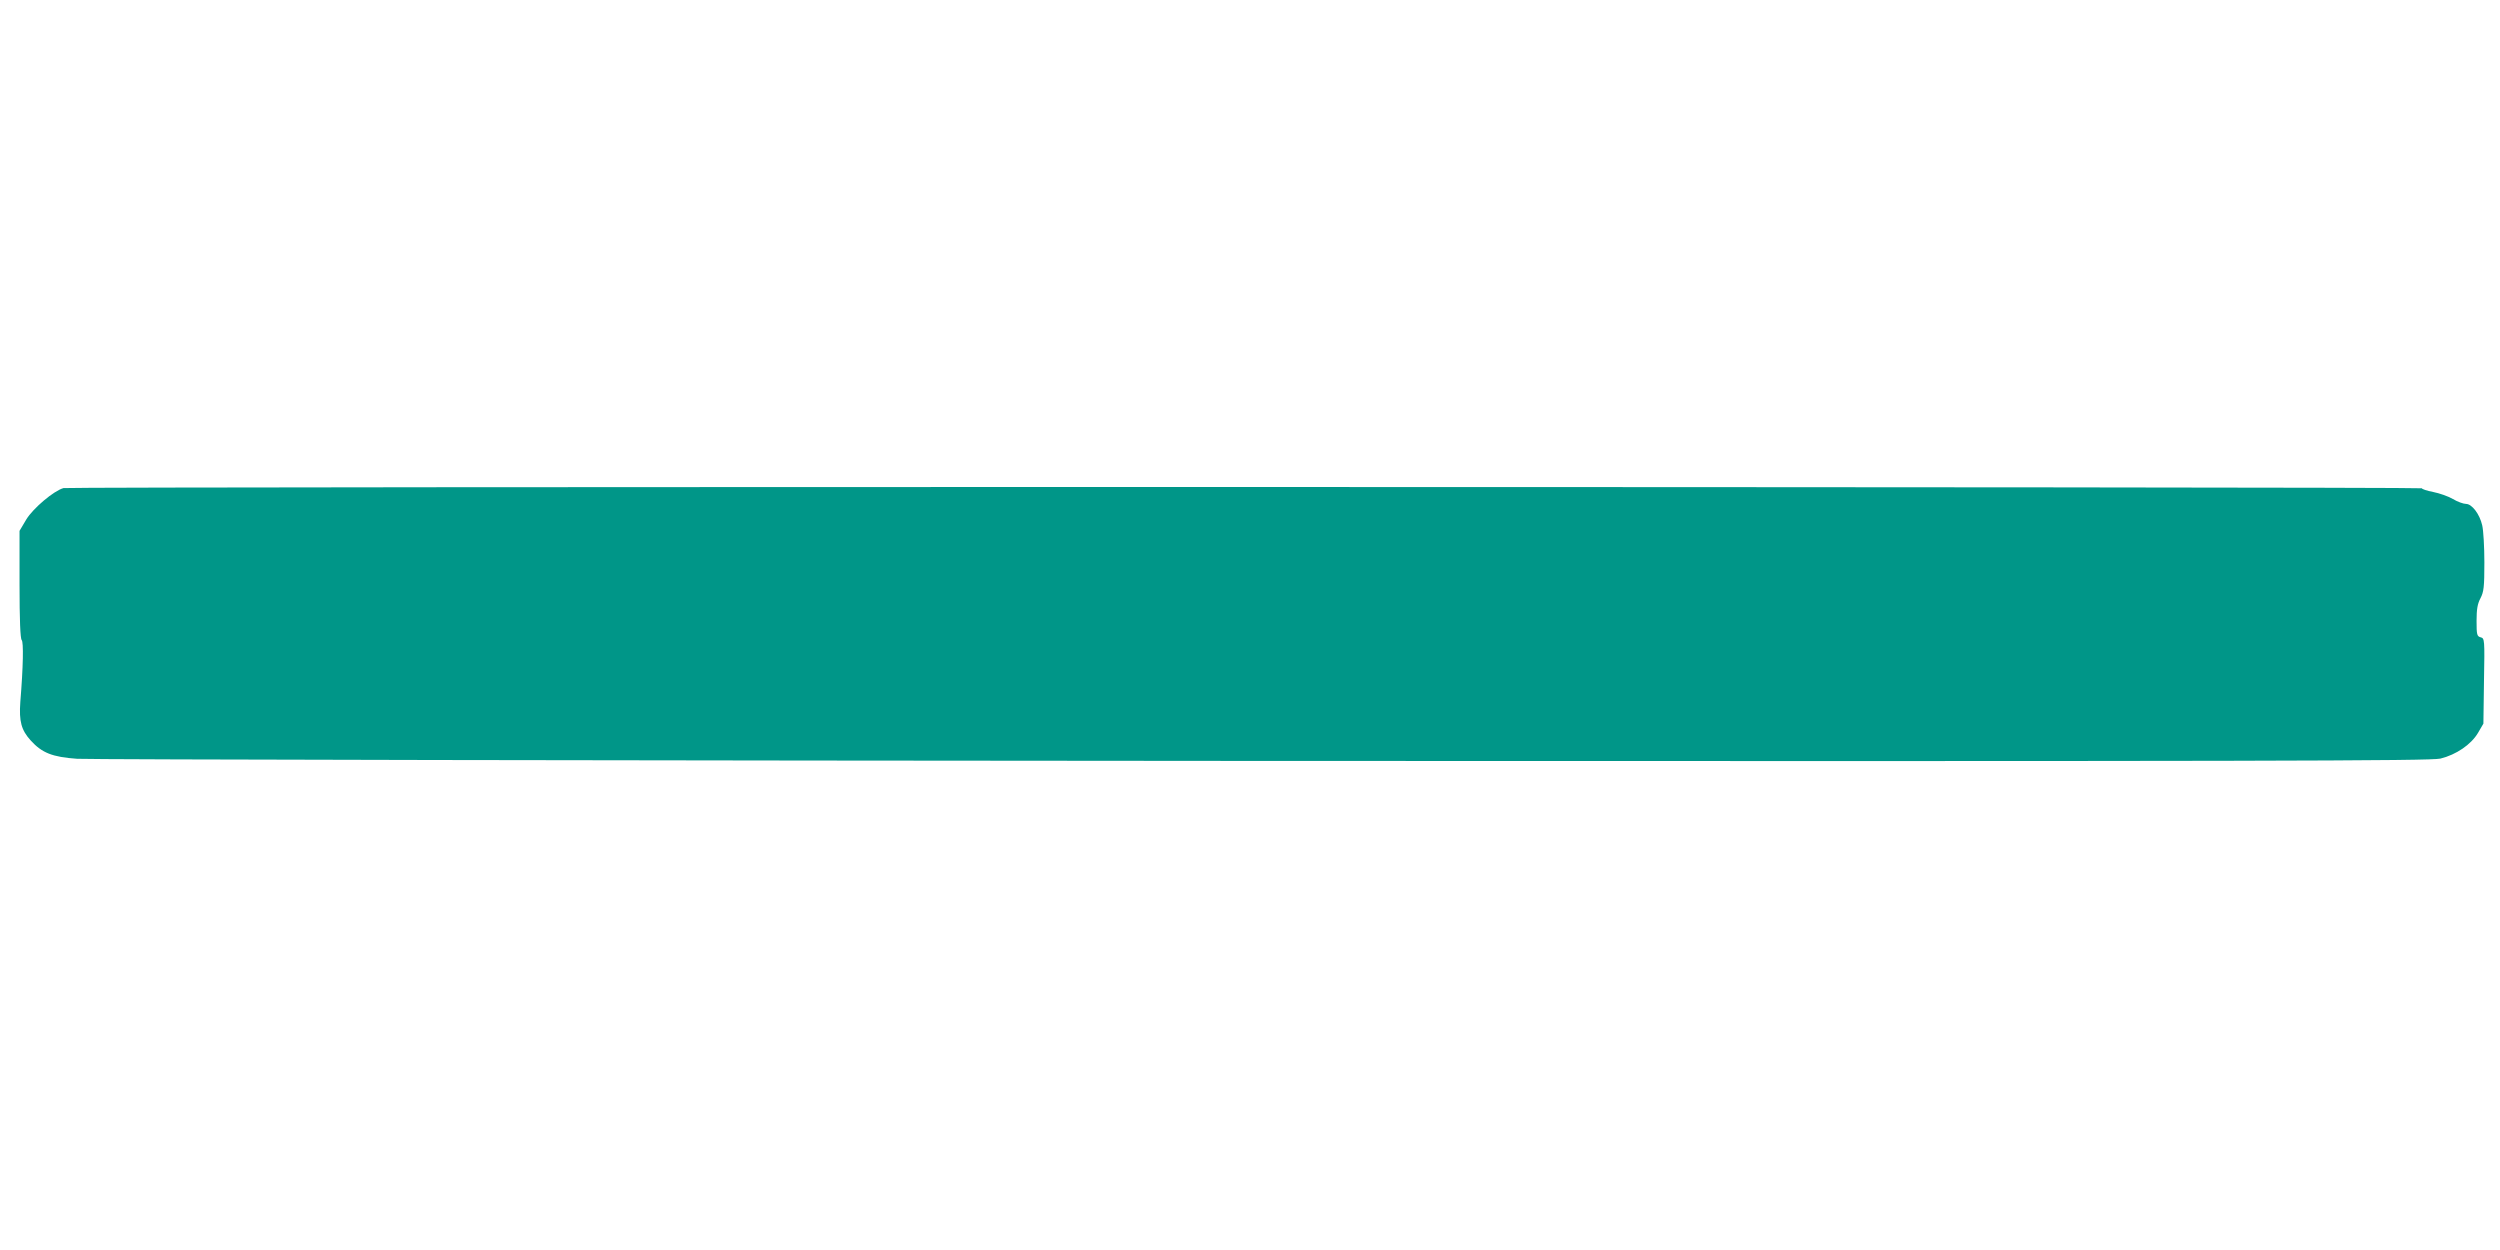 <?xml version="1.0" standalone="no"?>
<!DOCTYPE svg PUBLIC "-//W3C//DTD SVG 20010904//EN"
 "http://www.w3.org/TR/2001/REC-SVG-20010904/DTD/svg10.dtd">
<svg version="1.0" xmlns="http://www.w3.org/2000/svg"
 width="1280pt" height="640pt" viewBox="0 0 1280 640"
 preserveAspectRatio="xMidYMid meet">
<g transform="translate(0,640) scale(0.1,-0.1)"
fill="#009688" stroke="none">
<path d="M325 3901 c-50 -14 -155 -103 -190 -160 l-35 -59 0 -274 c0 -180 4
-278 11 -285 10 -10 8 -134 -7 -318 -7 -98 5 -143 53 -196 58 -64 111 -85 238
-94 61 -4 2794 -9 6075 -11 5171 -2 5973 0 6025 12 81 20 157 72 192 131 l28
48 3 218 c4 214 3 219 -17 224 -19 5 -21 13 -21 84 0 60 5 88 20 116 17 33 20
57 20 183 0 80 -5 165 -11 190 -13 58 -53 110 -83 110 -13 0 -44 11 -67 25
-24 14 -70 30 -101 36 -32 6 -58 15 -58 19 0 8 -12046 9 -12075 1z"/>
</g>
</svg>
